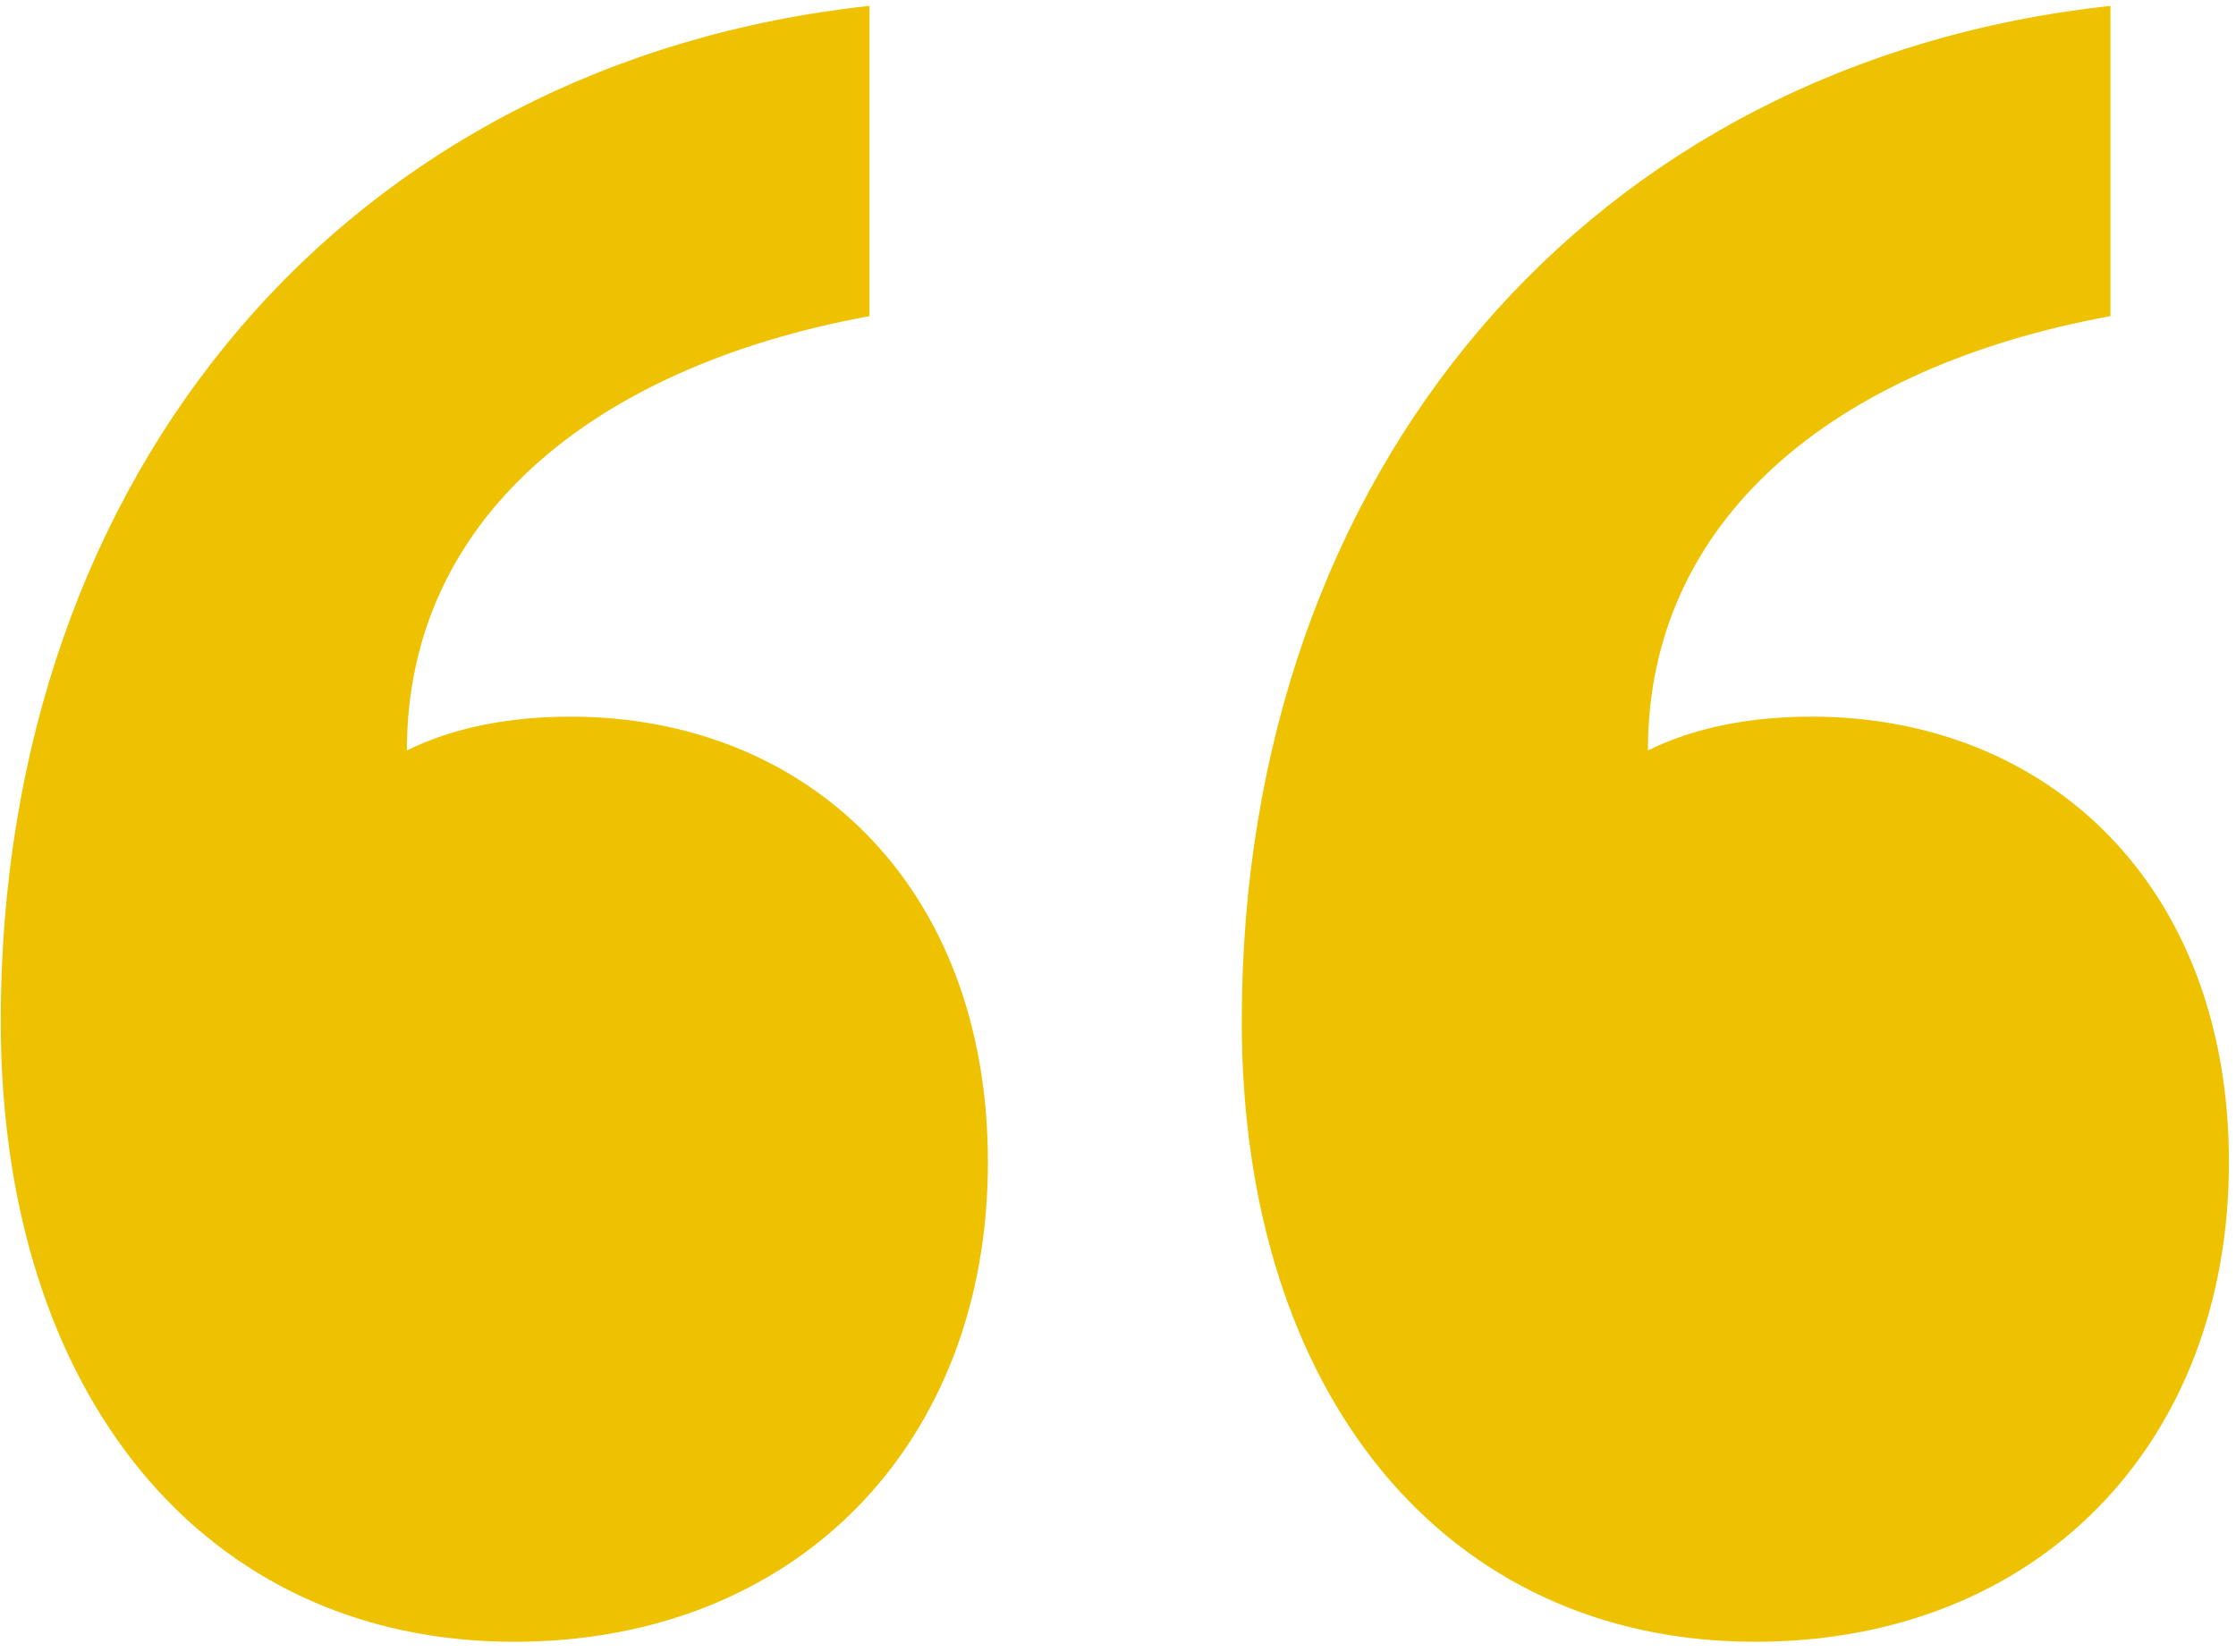<svg width="199" height="147" viewBox="0 0 199 147" fill="none" xmlns="http://www.w3.org/2000/svg">
<path d="M87.923 103.438C87.923 128.54 70.854 146.111 45.752 146.111C18.14 146.111 0.067 124.022 0.067 90.887C0.067 41.688 31.193 5.541 77.38 0.521V28.133C52.781 32.651 36.213 46.206 36.213 66.79C40.23 64.782 45.25 63.778 50.772 63.778C71.858 63.778 87.923 78.839 87.923 103.438ZM198.371 103.438C198.371 128.54 181.302 146.111 156.2 146.111C128.588 146.111 110.515 124.022 110.515 90.887C110.515 41.688 141.641 5.541 187.828 0.521V28.133C163.228 32.651 146.661 46.206 146.661 66.79C150.677 64.782 155.698 63.778 161.22 63.778C182.306 63.778 198.371 78.839 198.371 103.438Z" fill="#EEC200"/>
</svg>
